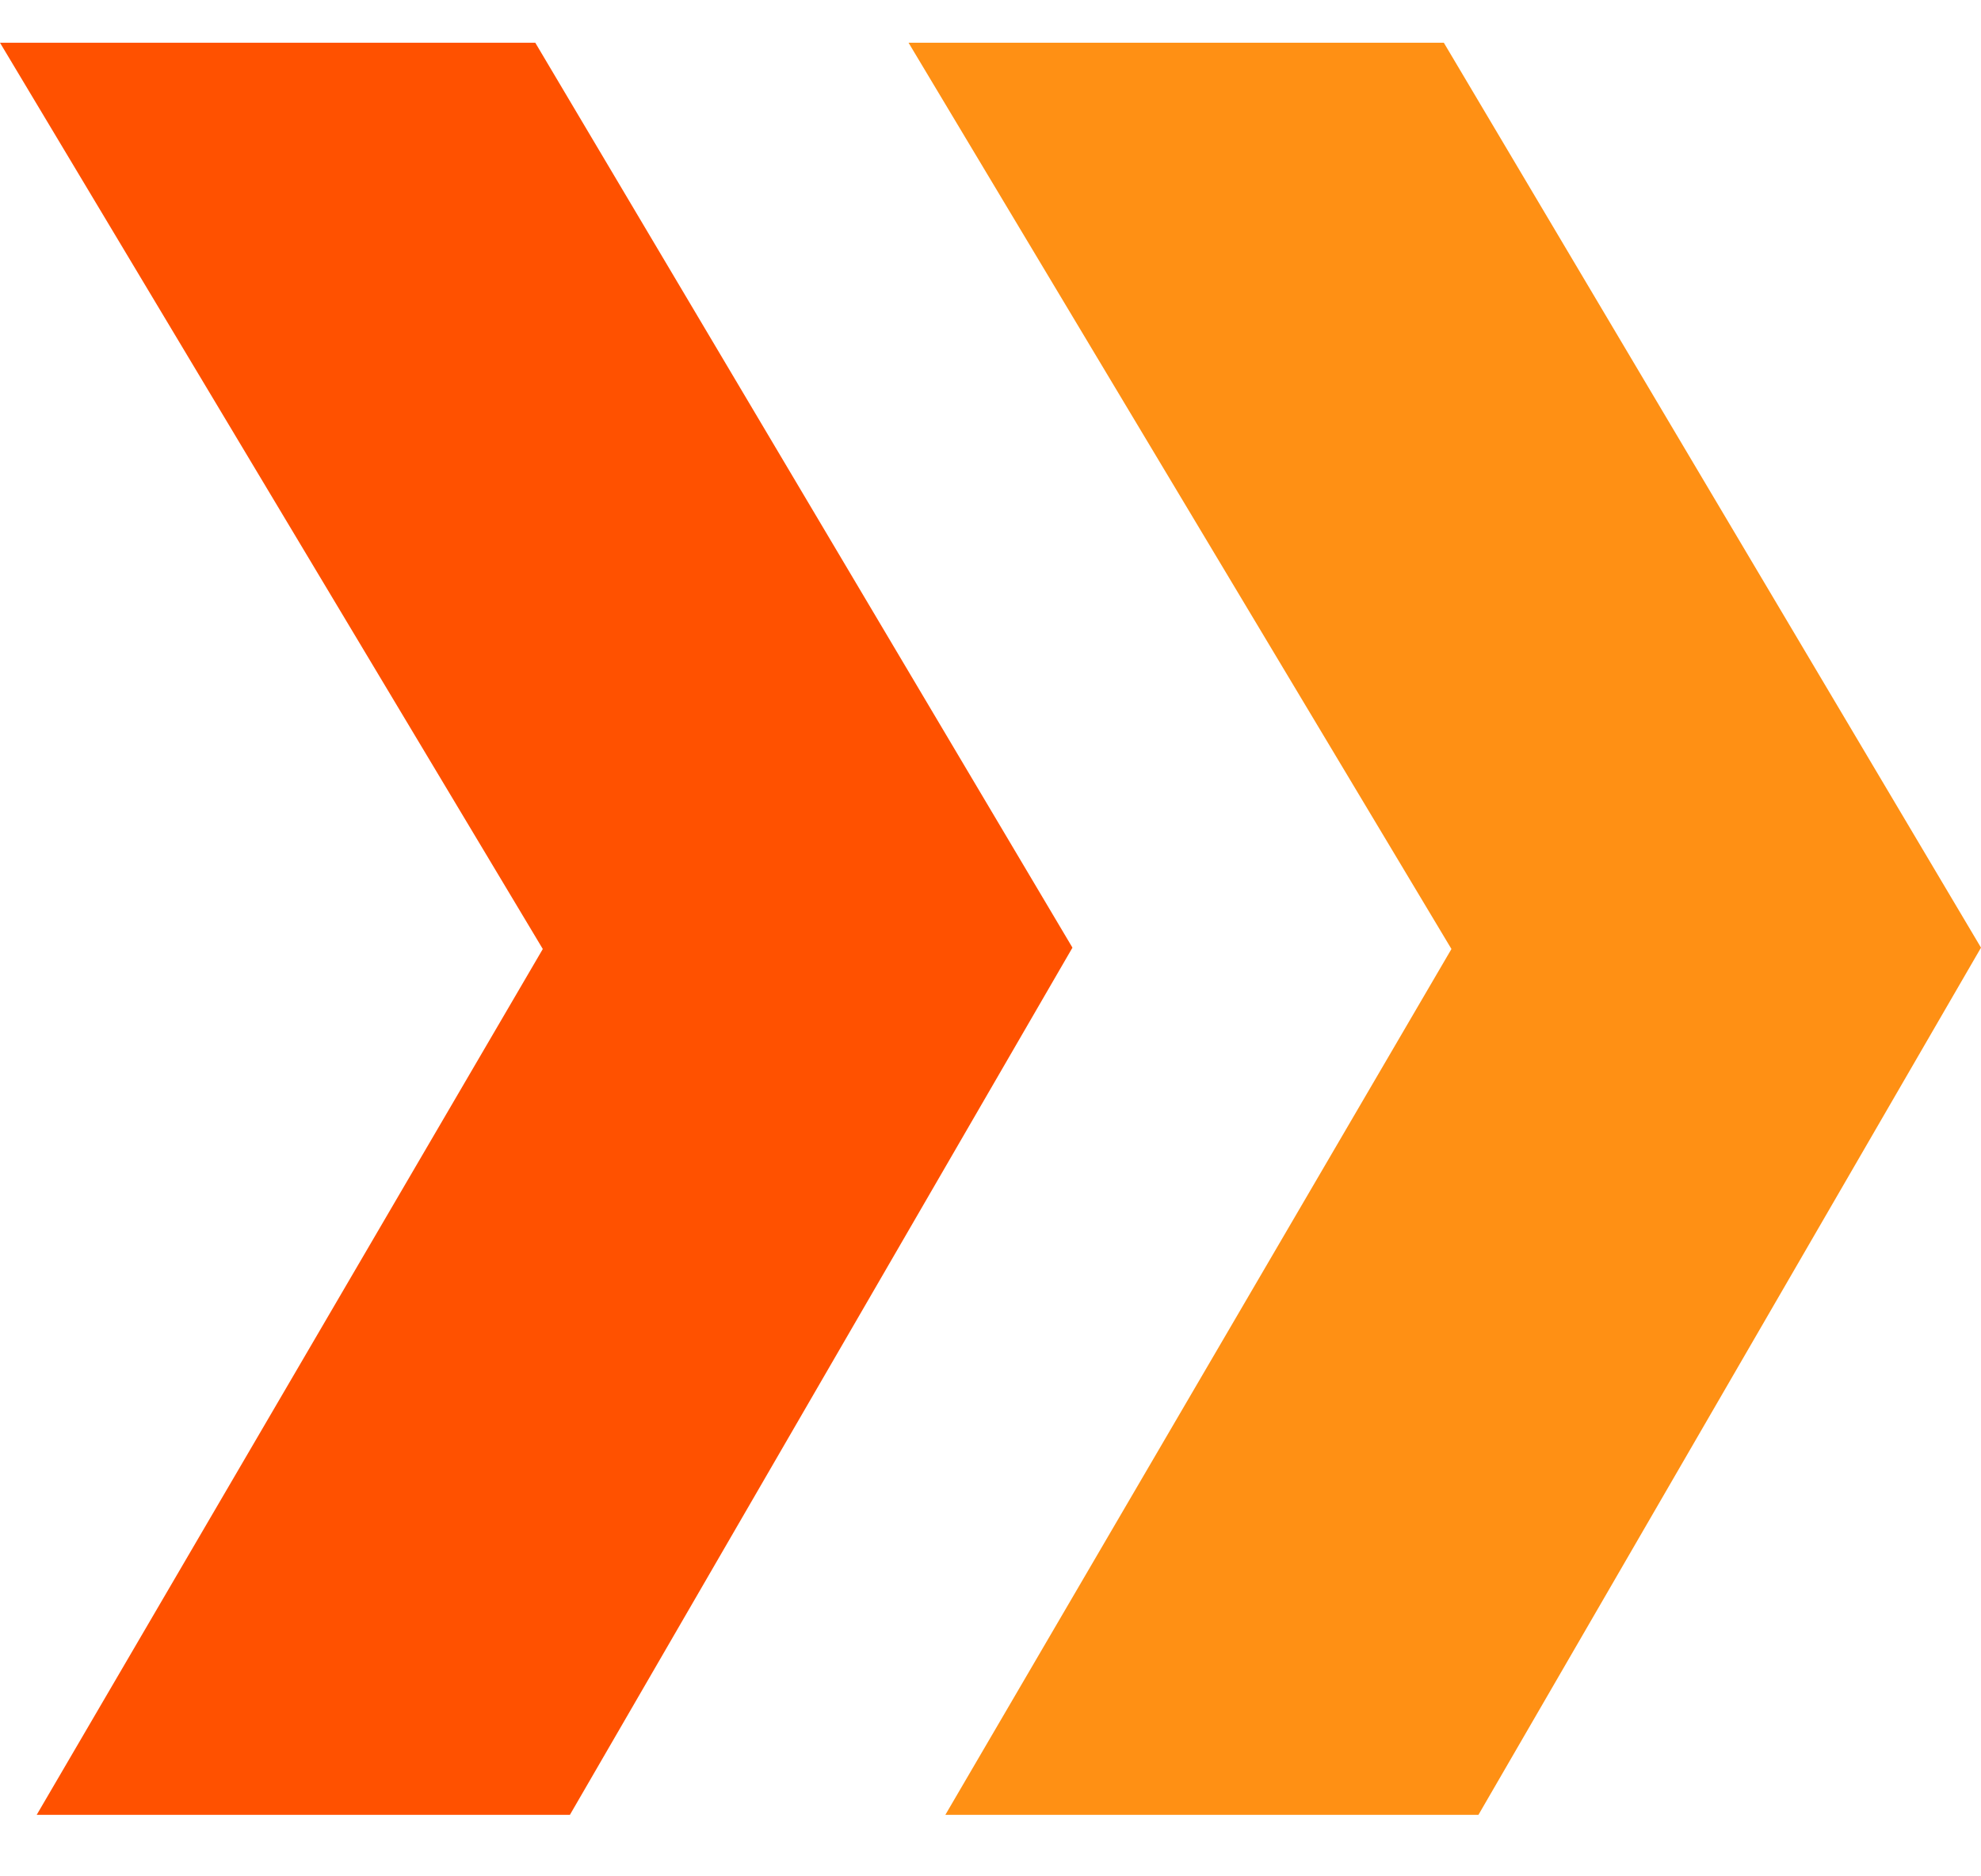 <svg width="19" height="18" viewBox="0 0 19 18" fill="none" xmlns="http://www.w3.org/2000/svg">
<g clip-path="url(#clip0_3461_1910)">
<path d="M0.352 17.41H5.466L10.286 9.091L5.134 0.41H0L5.206 9.104L0.352 17.41Z" fill="#FF5100"/>
<path d="M9.067 17.41H14.18L19 9.091L13.848 0.41H8.714L13.921 9.104L9.067 17.41Z" fill="#FF9014"/>
</g>
<defs>
<clipPath id="clip0_3461_1910">
<rect width="19" height="17" fill="white" transform="matrix(1 0 0 -1 0 17.41)"/>
</clipPath>
</defs>
</svg>
